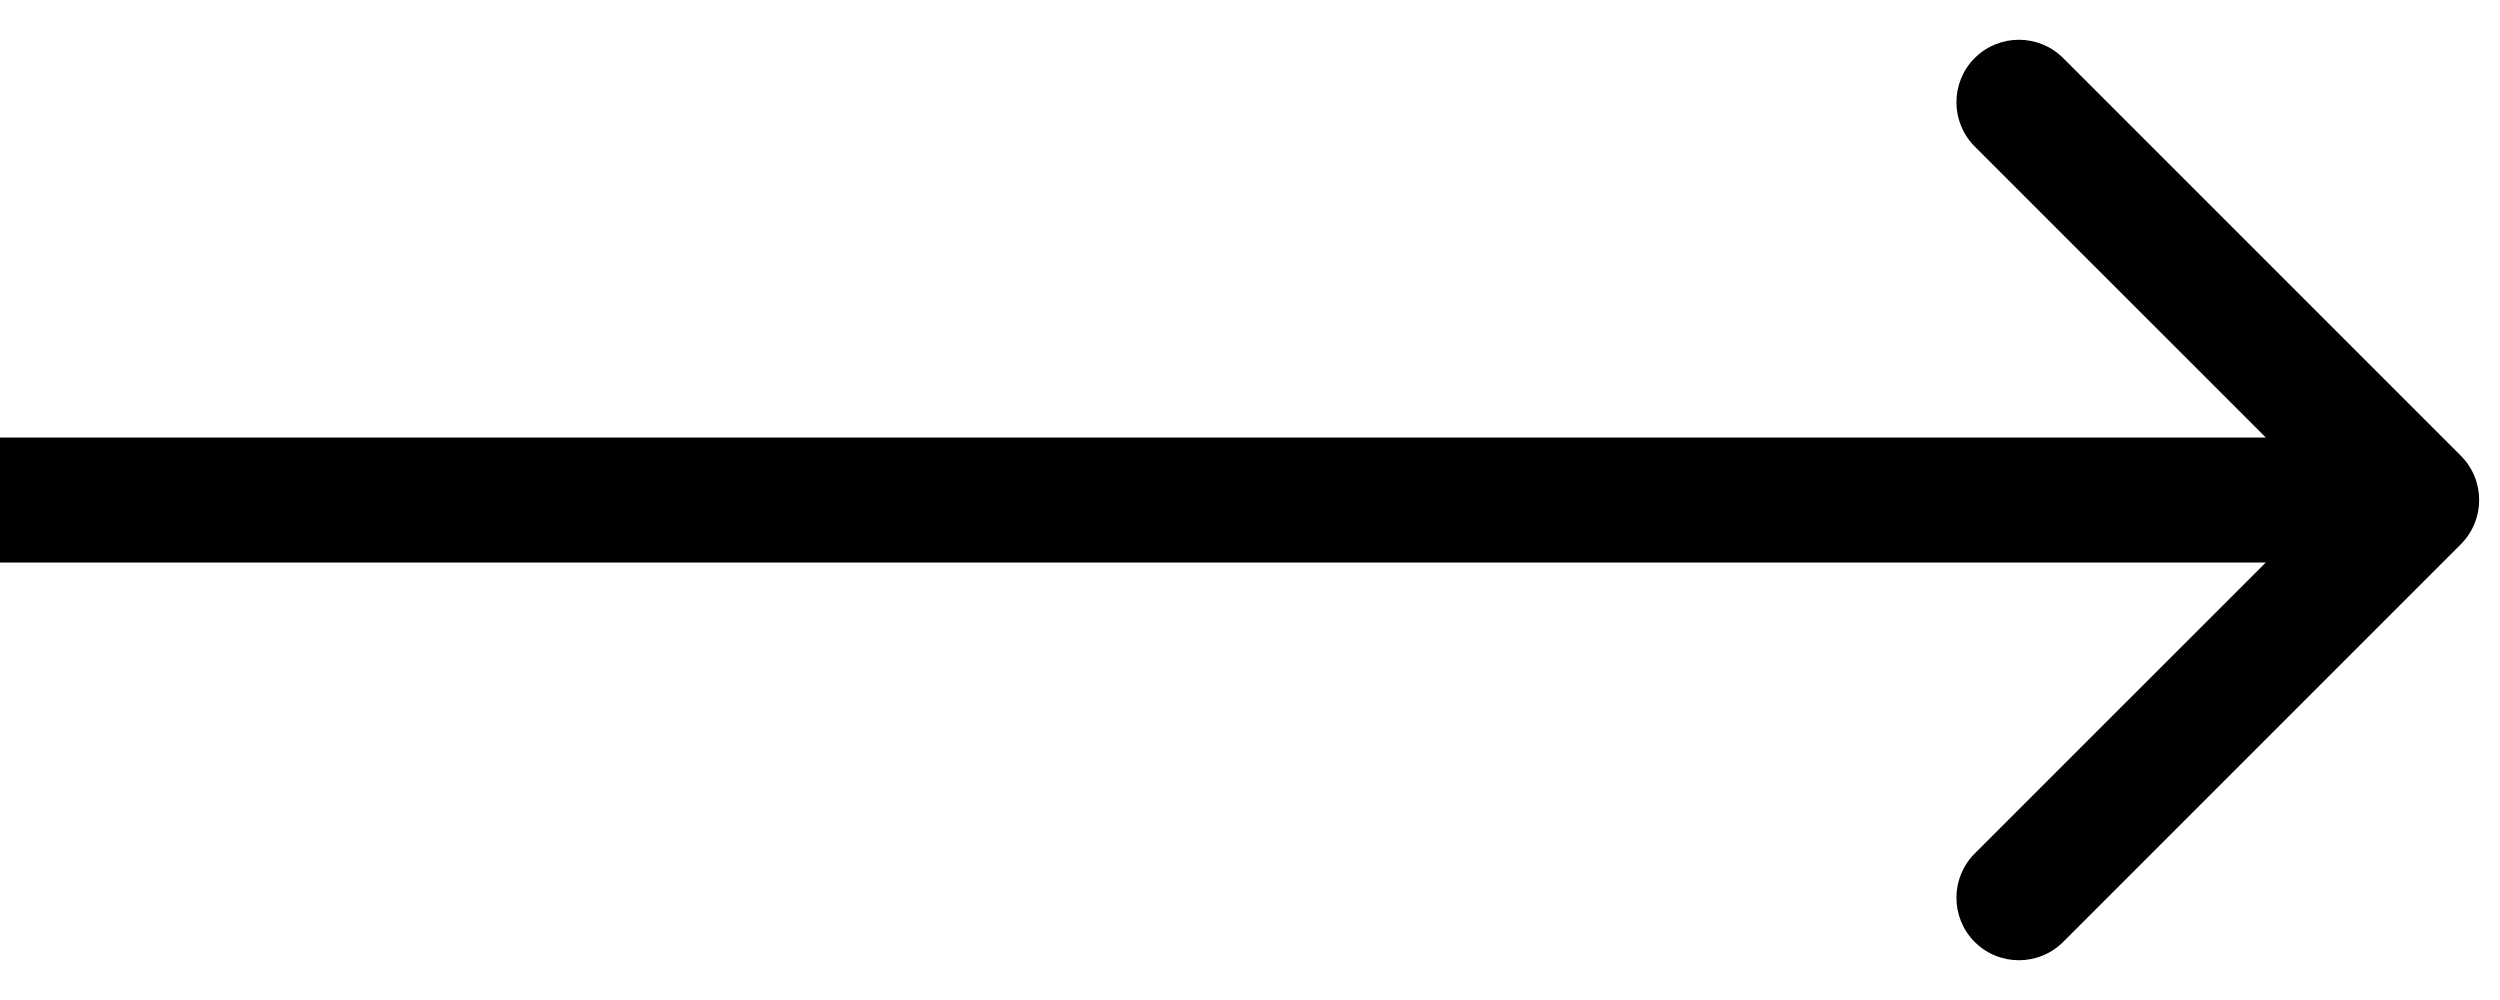 <svg width="60" height="24" viewBox="0 0 60 24" fill="none" xmlns="http://www.w3.org/2000/svg">
<path d="M1.5 10.5H0V13.5H1.5V10.5ZM59.061 13.061C59.646 12.475 59.646 11.525 59.061 10.939L49.515 1.393C48.929 0.808 47.979 0.808 47.393 1.393C46.808 1.979 46.808 2.929 47.393 3.515L55.879 12L47.393 20.485C46.808 21.071 46.808 22.021 47.393 22.607C47.979 23.192 48.929 23.192 49.515 22.607L59.061 13.061ZM1.5 13.5H58V10.5H1.5V13.5Z" fill="black"/>
</svg>
